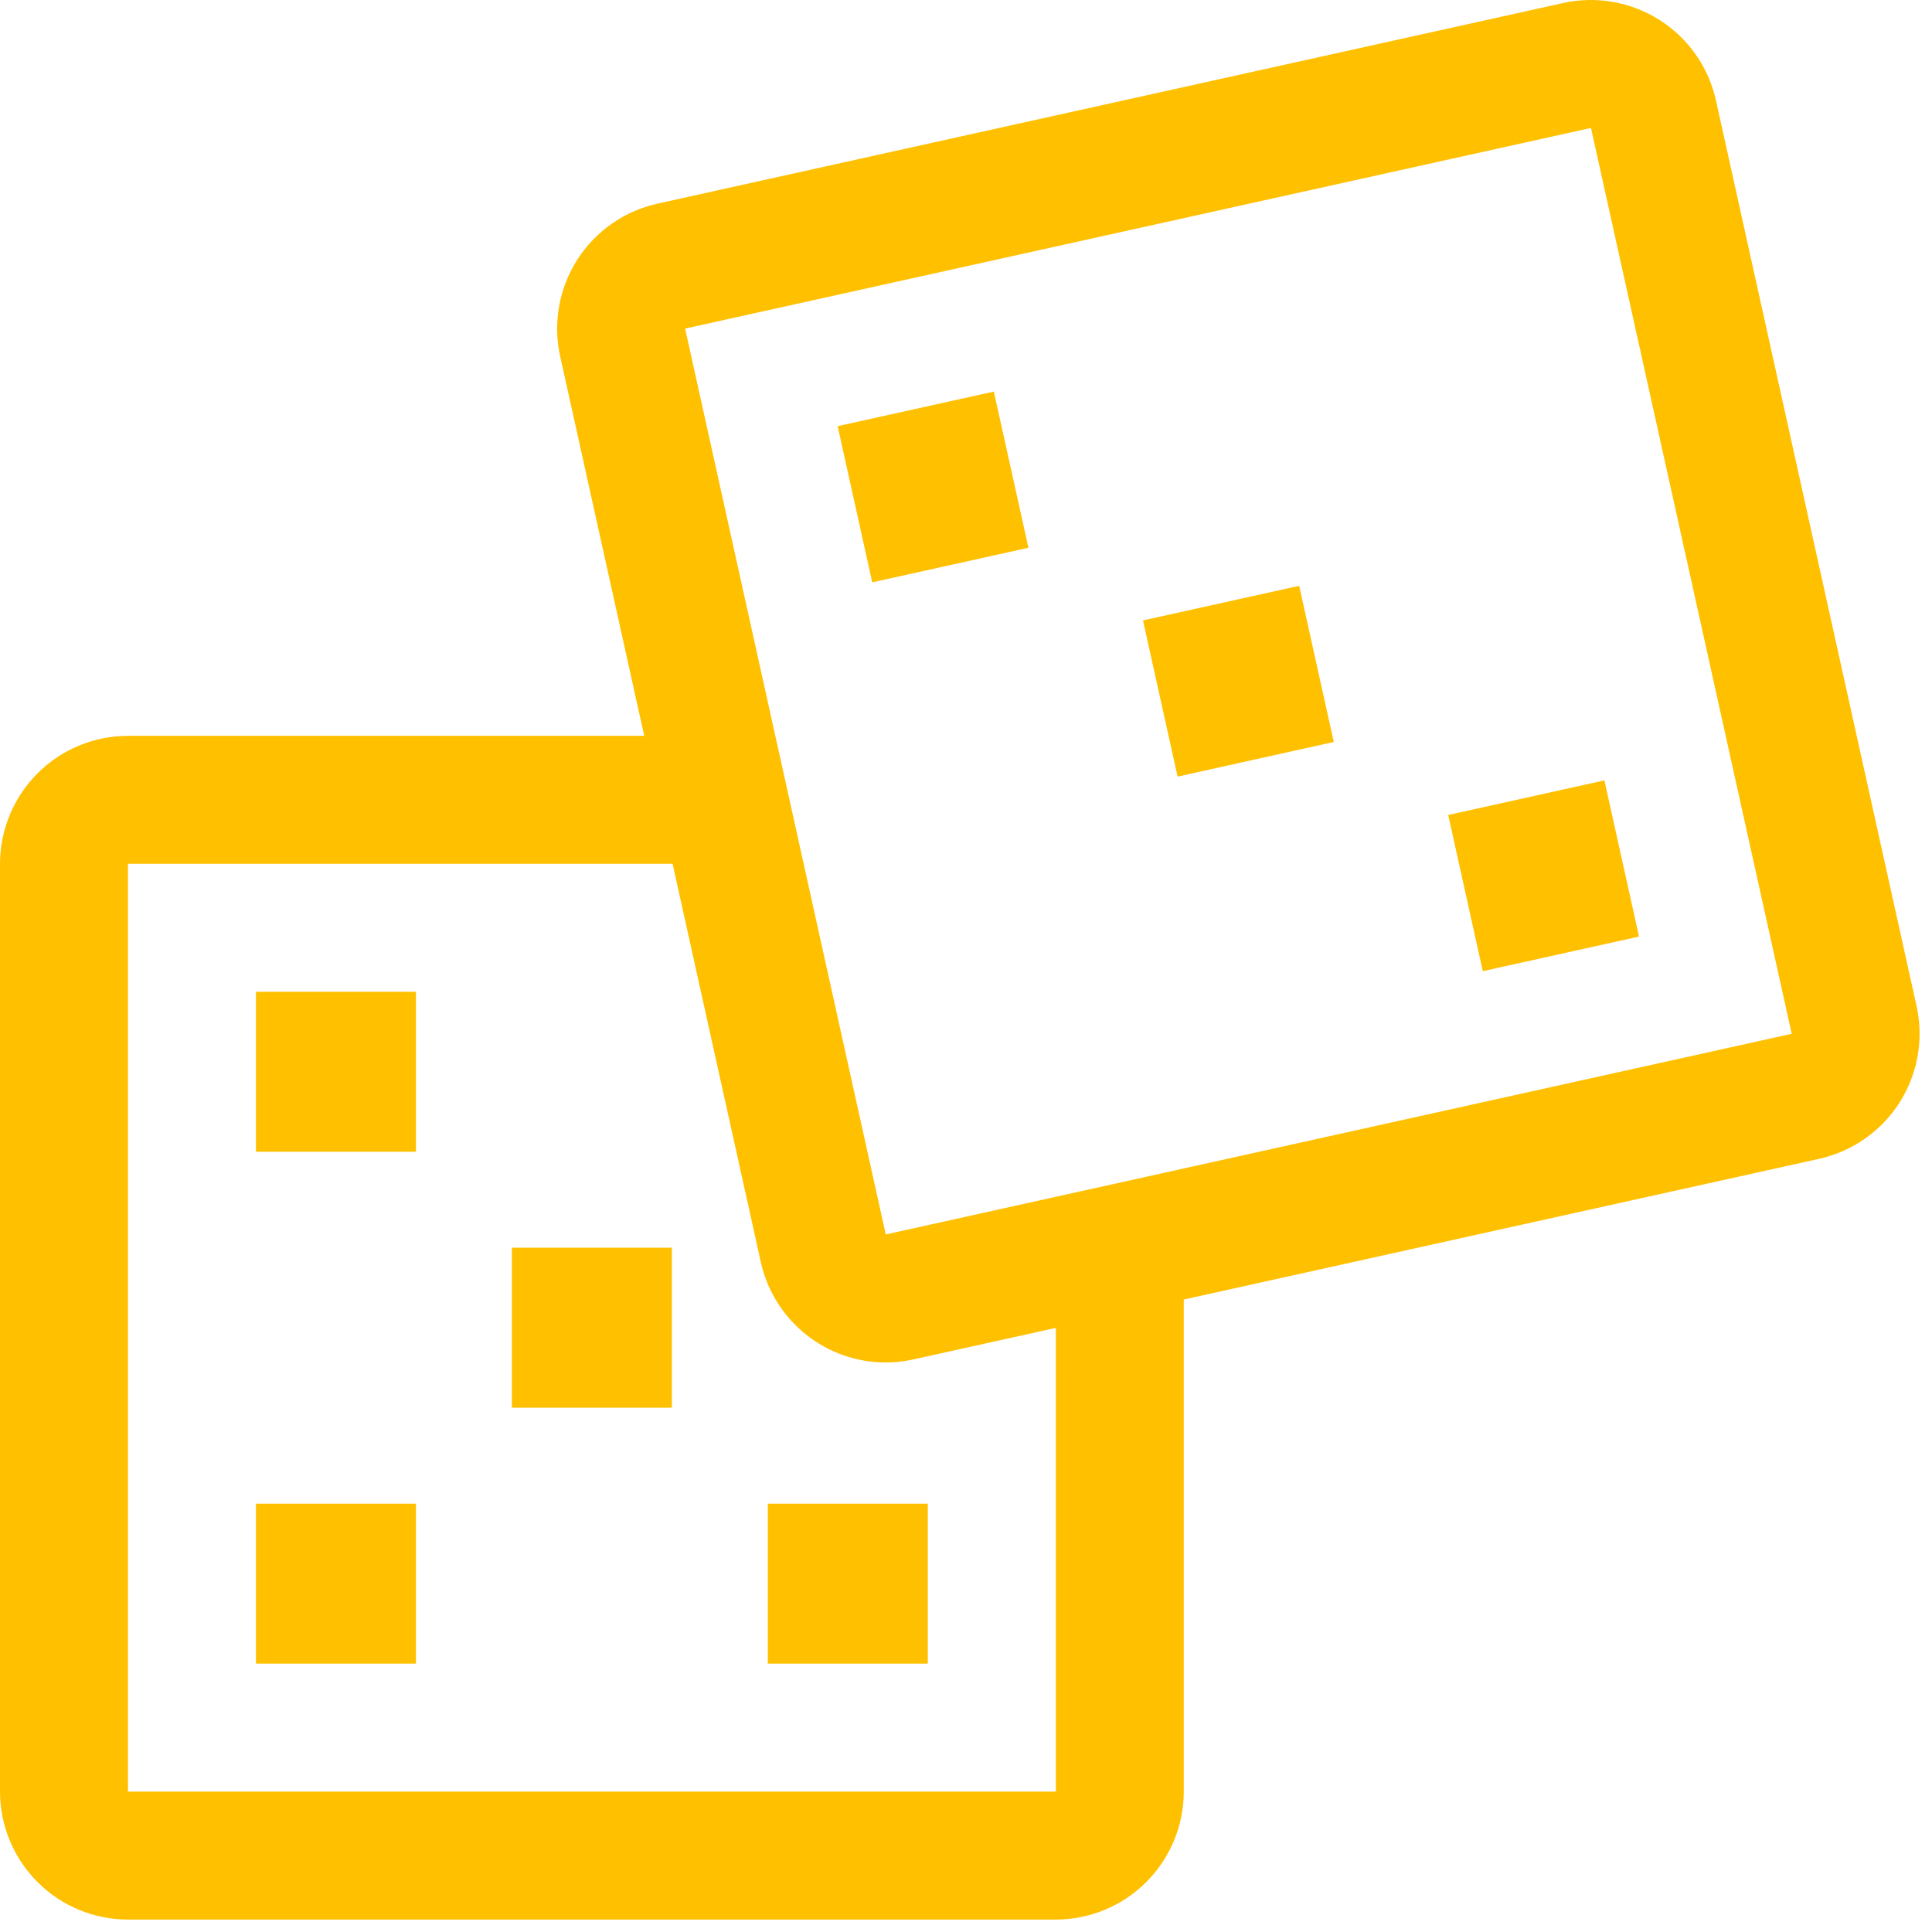 <svg width="64" height="64" viewBox="0 0 64 64" fill="none" xmlns="http://www.w3.org/2000/svg">
<path d="M63.489 33.33L56.842 3.322C56.598 2.225 55.928 1.269 54.98 0.665C54.033 0.061 52.884 -0.142 51.786 0.099L21.779 6.746C21.235 6.867 20.721 7.093 20.264 7.412C19.808 7.732 19.419 8.138 19.12 8.607C18.821 9.077 18.617 9.601 18.521 10.149C18.424 10.697 18.436 11.259 18.556 11.803L21.341 24.375H4.239C3.115 24.376 2.038 24.823 1.243 25.618C0.448 26.413 0.001 27.49 0 28.614V59.349C0.001 60.473 0.448 61.551 1.243 62.346C2.038 63.141 3.115 63.587 4.239 63.589H34.974C36.099 63.587 37.176 63.141 37.971 62.346C38.766 61.551 39.213 60.473 39.214 59.349V43.049L60.267 38.386C61.364 38.141 62.32 37.472 62.924 36.524C63.528 35.576 63.731 34.427 63.489 33.33ZM34.974 59.349H4.239V28.614H22.28L25.203 41.81C25.412 42.751 25.935 43.593 26.686 44.197C27.436 44.801 28.37 45.132 29.334 45.134C29.645 45.134 29.956 45.1 30.259 45.032L34.976 43.988L34.977 59.349H34.974ZM59.351 34.246L29.342 40.893L22.695 10.885L52.703 4.238L59.353 34.245L59.351 34.246Z" fill="#FFC000"/>
<path d="M13.778 32.854H8.479V38.153H13.778V32.854Z" fill="#FFC000"/>
<path d="M13.778 49.811H8.479V55.11H13.778V49.811Z" fill="#FFC000"/>
<path d="M30.735 49.811H25.436V55.11H30.735V49.811Z" fill="#FFC000"/>
<path d="M22.256 41.332H16.957V46.632H22.256V41.332Z" fill="#FFC000"/>
<path d="M32.922 12.972L27.748 14.117L28.894 19.291L34.068 18.145L32.922 12.972Z" fill="#FFC000"/>
<path d="M53.148 25.851L47.974 26.997L49.12 32.171L54.294 31.025L53.148 25.851Z" fill="#FFC000"/>
<path d="M43.037 19.406L37.863 20.552L39.009 25.726L44.183 24.579L43.037 19.406Z" fill="#FFC000"/>
</svg>
